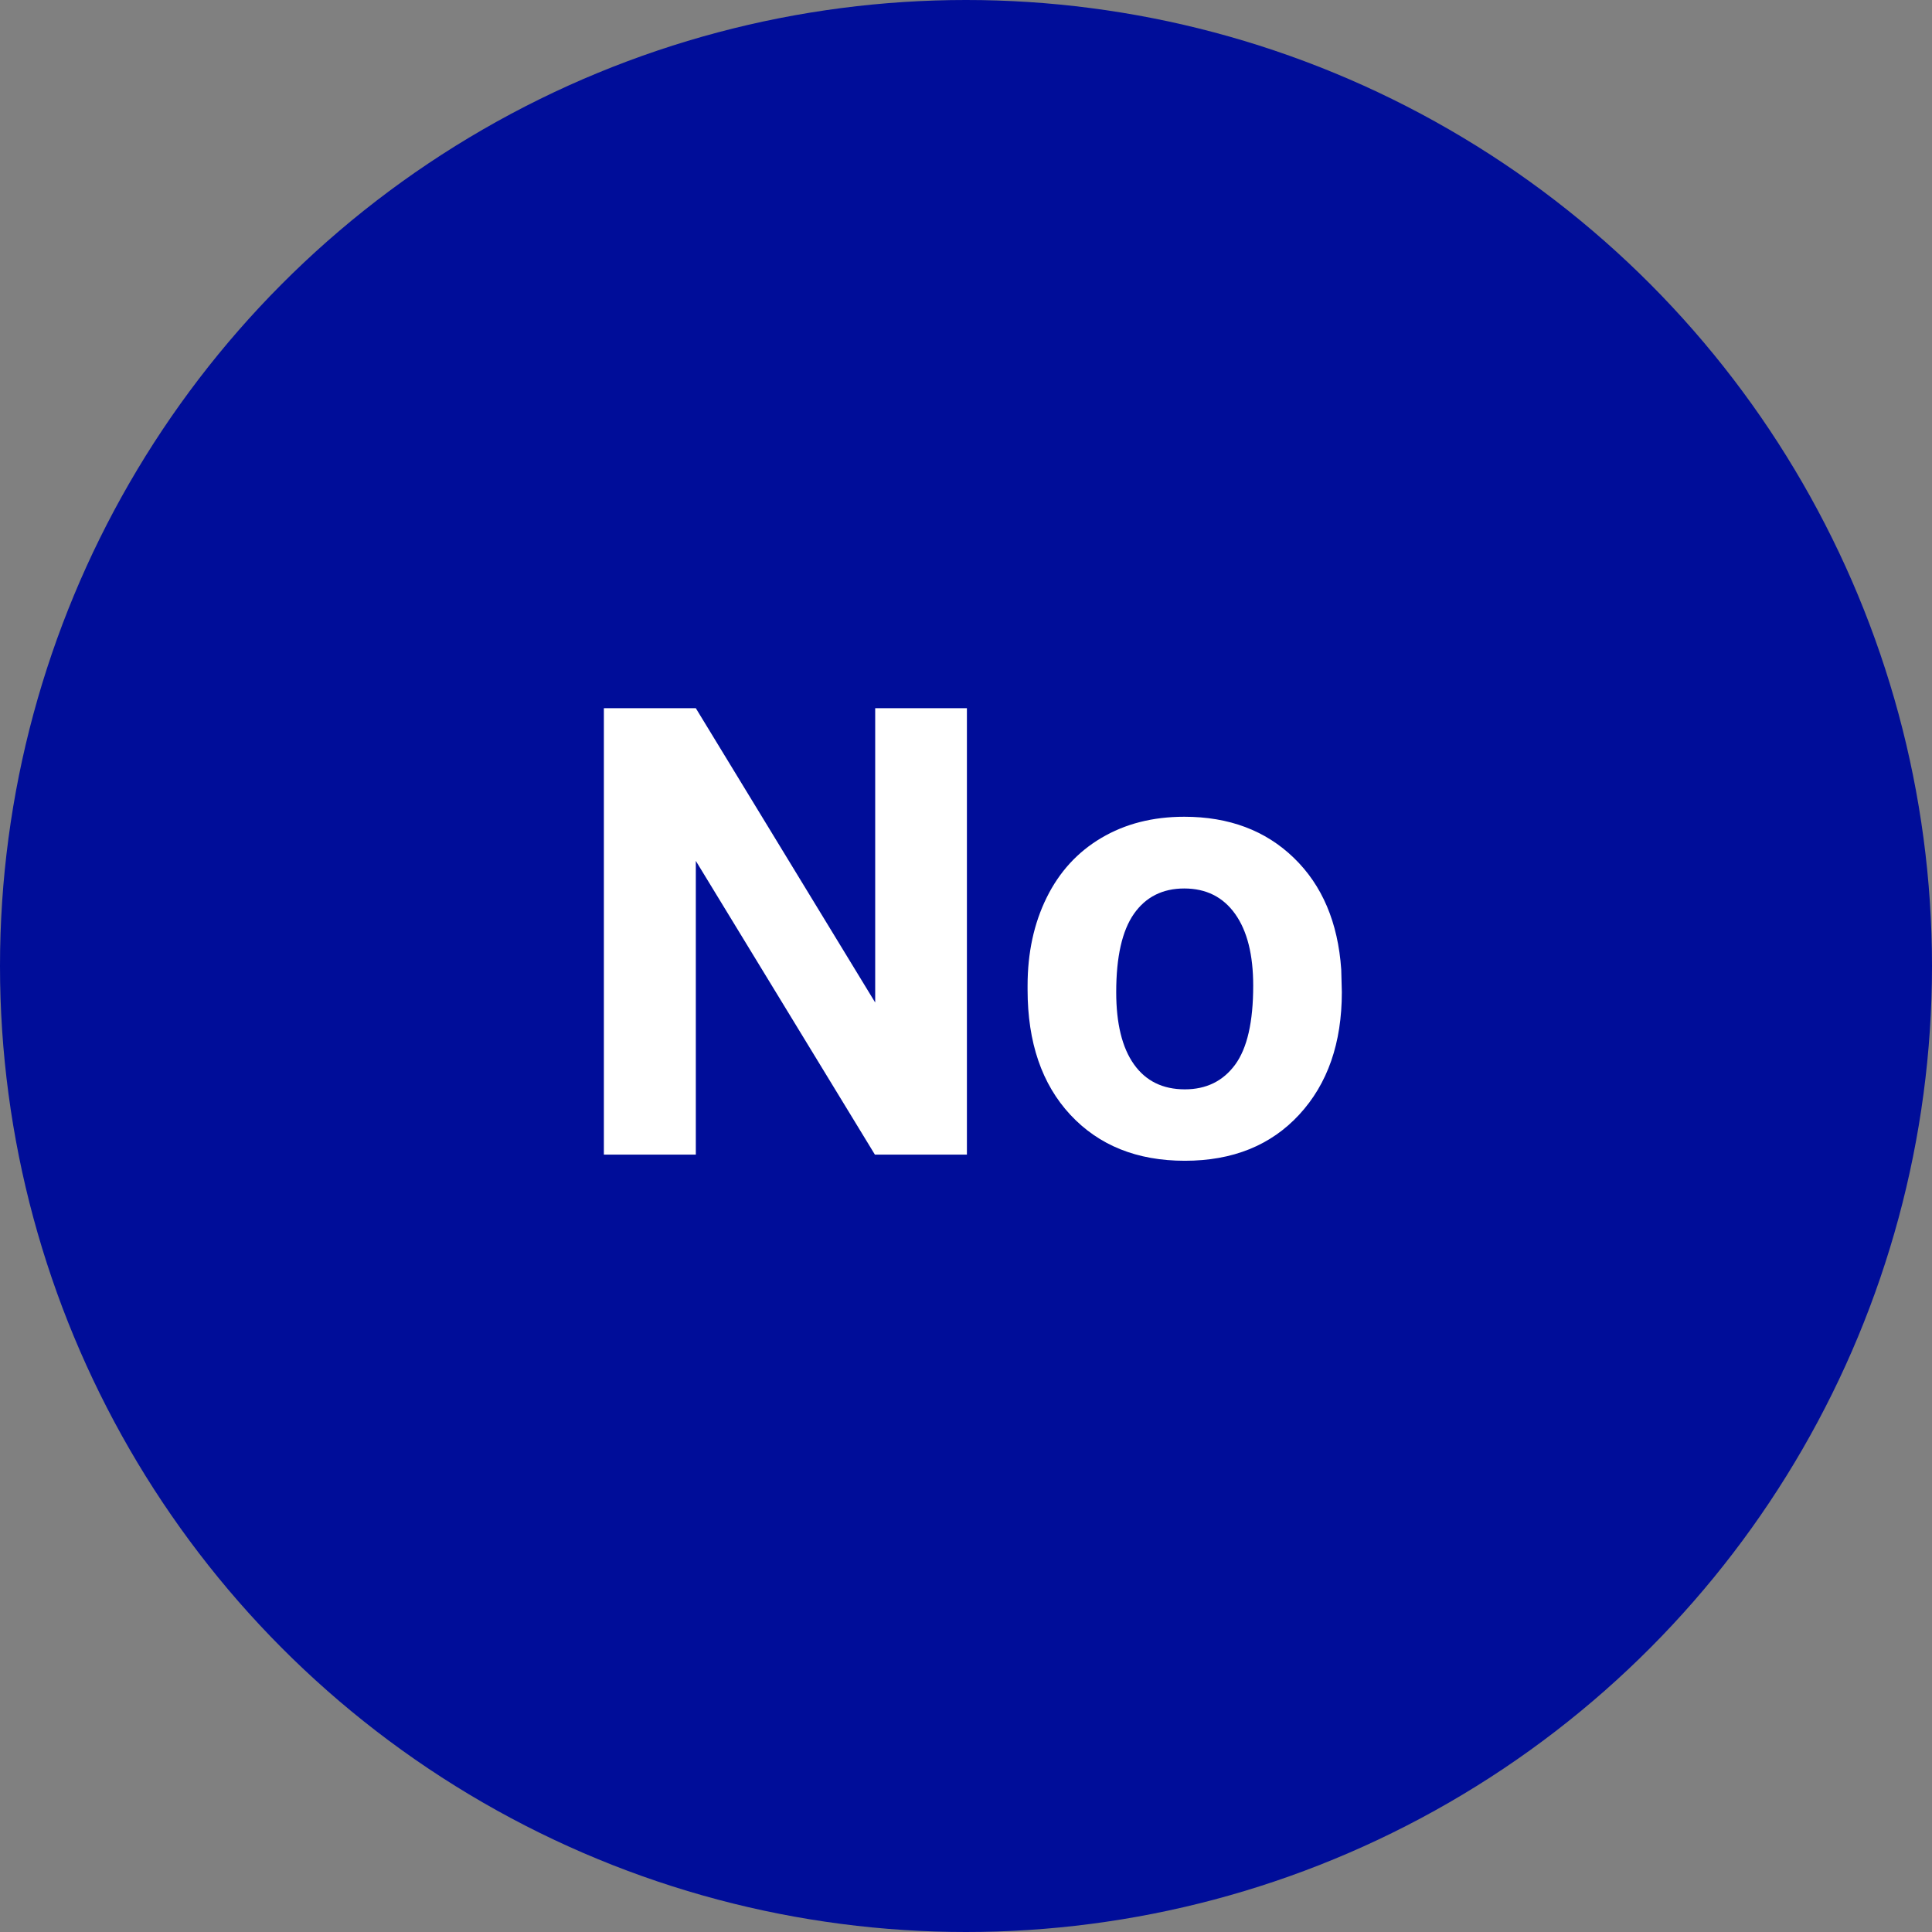 <svg width="32" height="32" viewBox="0 0 32 32" fill="none" xmlns="http://www.w3.org/2000/svg">
<rect x="0" y="0" width="32" height="32" fill="#808080" stroke="none"/>
<circle cx="16" cy="16" r="16" fill="#000D99"/>
<path fill-rule="evenodd" clip-rule="evenodd" d="M16.015 19.124H14.491L11.525 14.259V19.124H10.002V11.73H11.525L14.496 16.605V11.73H16.015V19.124ZM17.02 16.326C17.02 15.781 17.125 15.295 17.335 14.869C17.545 14.442 17.847 14.112 18.241 13.879C18.636 13.645 19.093 13.528 19.615 13.528C20.356 13.528 20.961 13.755 21.43 14.209C21.899 14.662 22.161 15.278 22.215 16.057L22.225 16.433C22.225 17.276 21.99 17.952 21.519 18.462C21.049 18.971 20.417 19.226 19.625 19.226C18.833 19.226 18.201 18.972 17.728 18.464C17.256 17.956 17.02 17.266 17.02 16.392V16.326ZM18.488 16.433C18.488 16.954 18.586 17.353 18.782 17.629C18.978 17.905 19.259 18.043 19.625 18.043C19.98 18.043 20.258 17.906 20.458 17.634C20.658 17.361 20.757 16.925 20.757 16.326C20.757 15.815 20.658 15.419 20.458 15.138C20.258 14.857 19.977 14.716 19.615 14.716C19.256 14.716 18.978 14.856 18.782 15.135C18.586 15.415 18.488 15.847 18.488 16.433Z" fill="white"/>
</svg>
